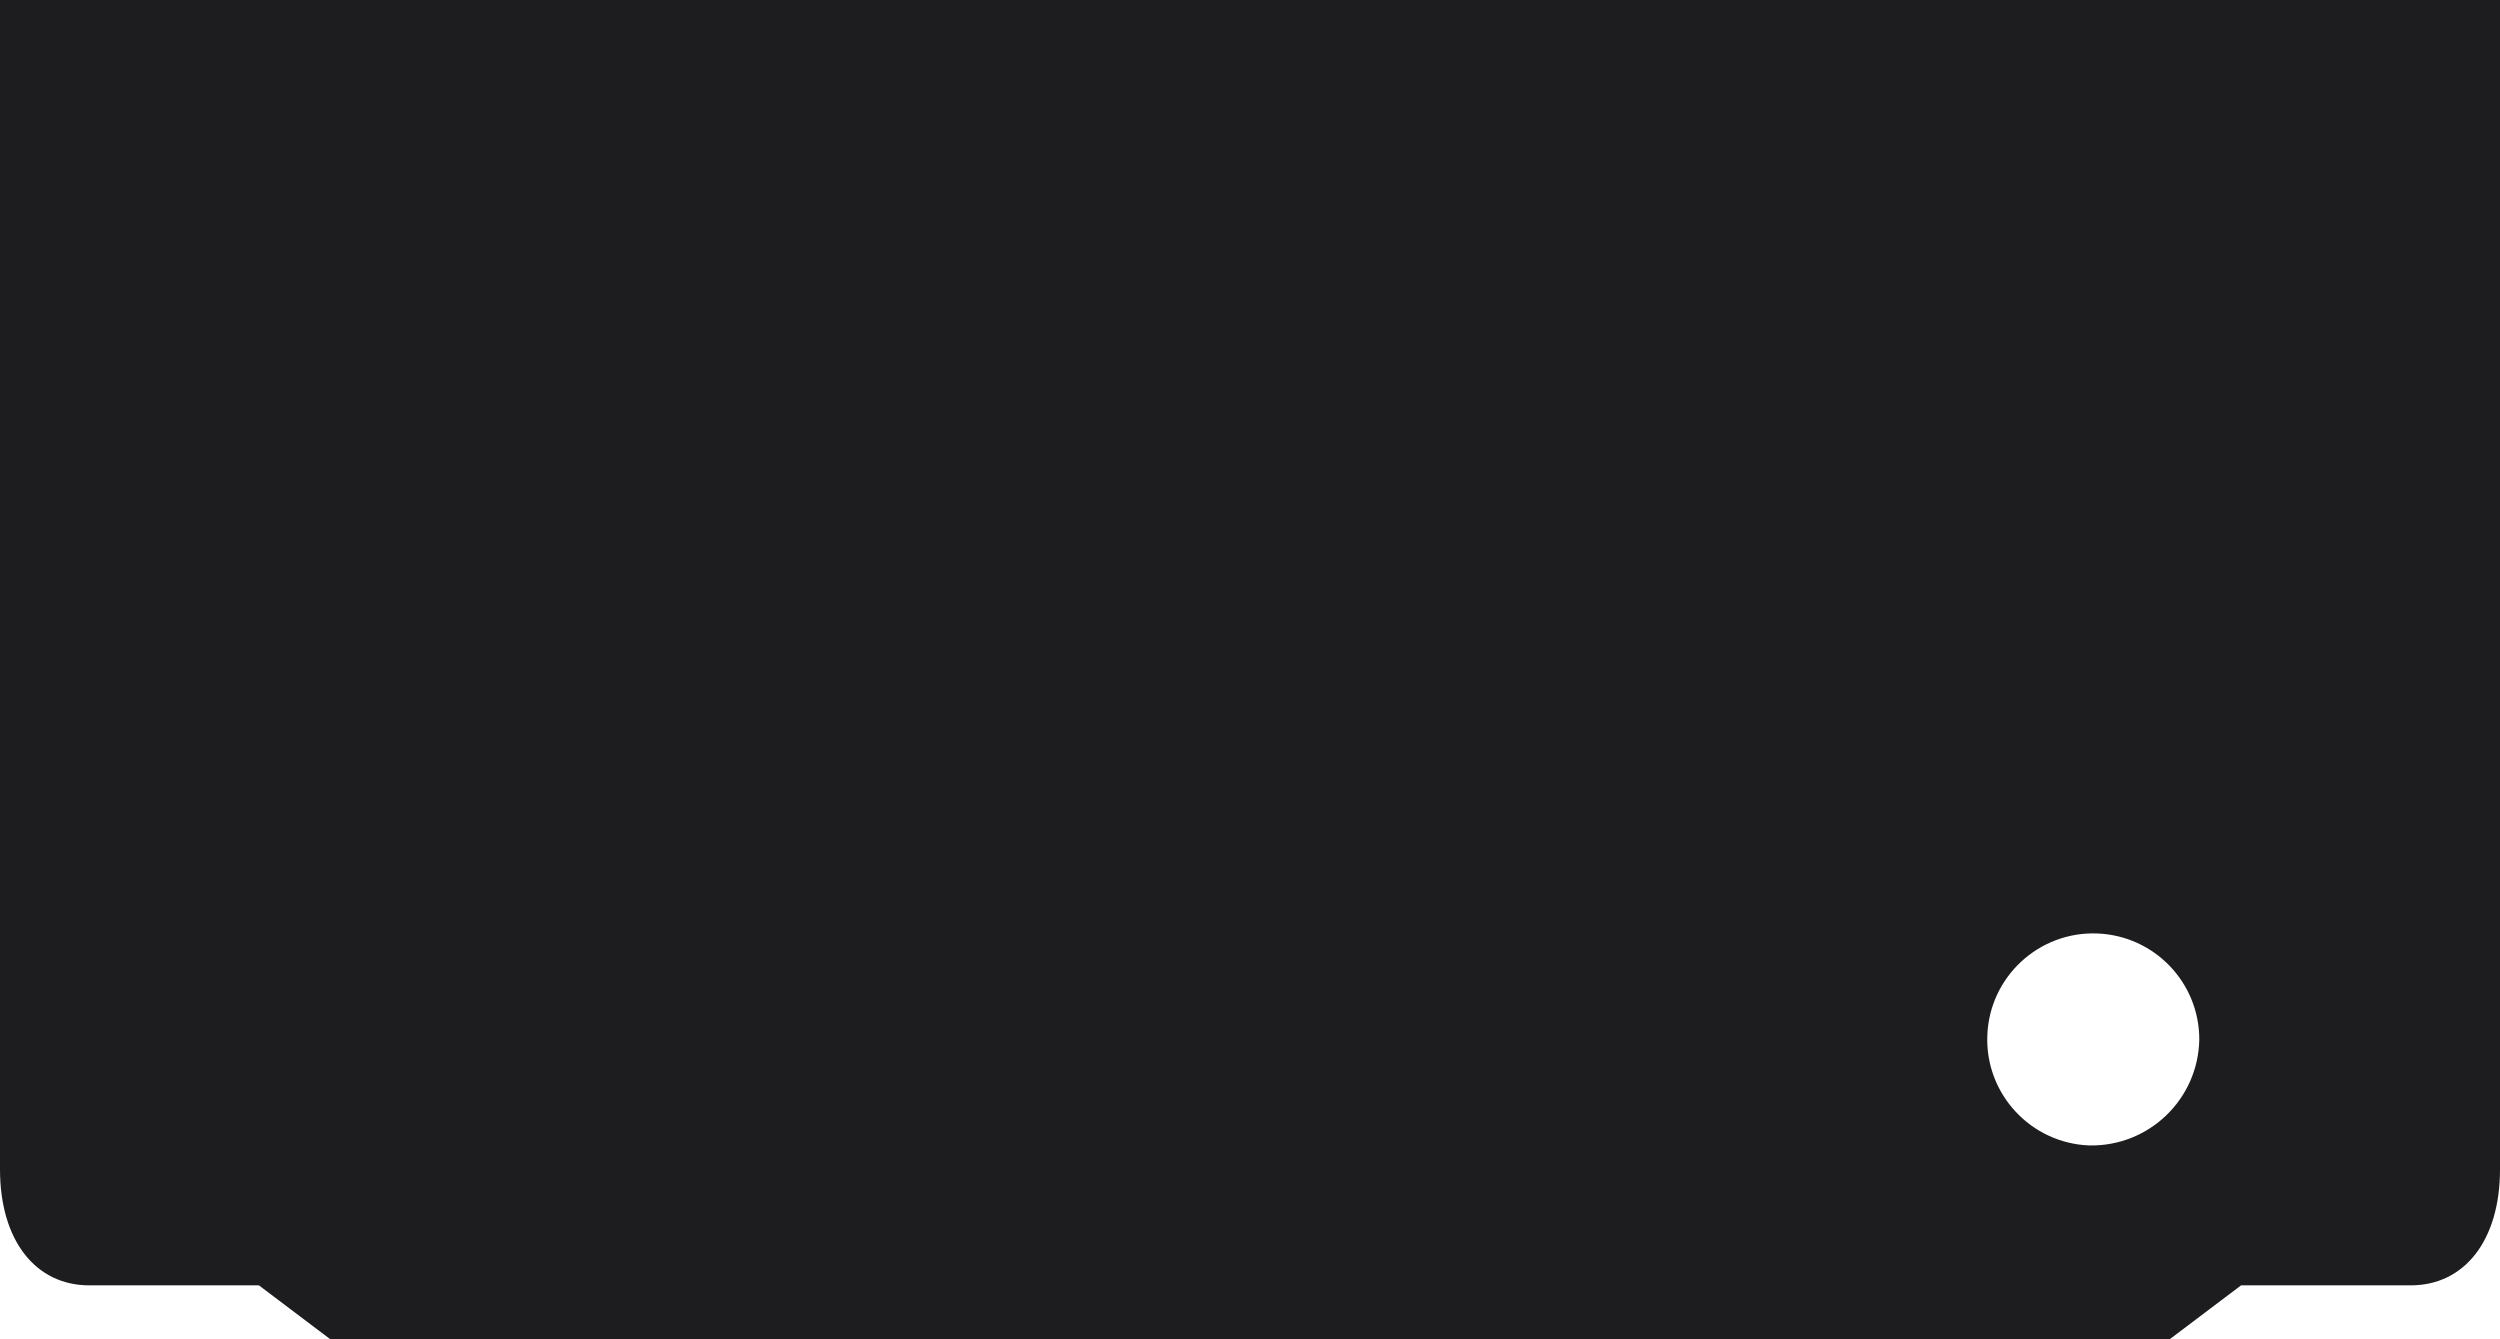 <svg xmlns="http://www.w3.org/2000/svg" xmlns:xlink="http://www.w3.org/1999/xlink" xmlns:serif="http://www.serif.com/" width="100%" height="100%" viewBox="0 0 28 15" xml:space="preserve" style="fill-rule:evenodd;clip-rule:evenodd;stroke-linejoin:round;stroke-miterlimit:2;">    <g transform="matrix(1,0,0,1,0,-19.5)">        <rect x="0" y="0" width="28" height="54" style="fill:none;fill-rule:nonzero;"></rect>    </g>    <g transform="matrix(1,0,0,1,0,-35)">        <path d="M0,35L0,48.096C0,48.896 0.4,49.396 1,49.396L2.9,49.396L3.7,50L24.3,50L25.1,49.396L27,49.396C27.6,49.396 28,48.896 28,48.096L28,35L0,35ZM23.4,47.829C22.745,47.804 22.233,47.253 22.258,46.597C22.282,45.942 22.834,45.43 23.489,45.455C24.128,45.479 24.633,46.004 24.632,46.643C24.62,47.31 24.071,47.84 23.404,47.829M23.404,47.829C23.403,47.829 23.401,47.828 23.4,47.828" style="fill:rgb(29,29,31);fill-rule:nonzero;"></path>    </g></svg>